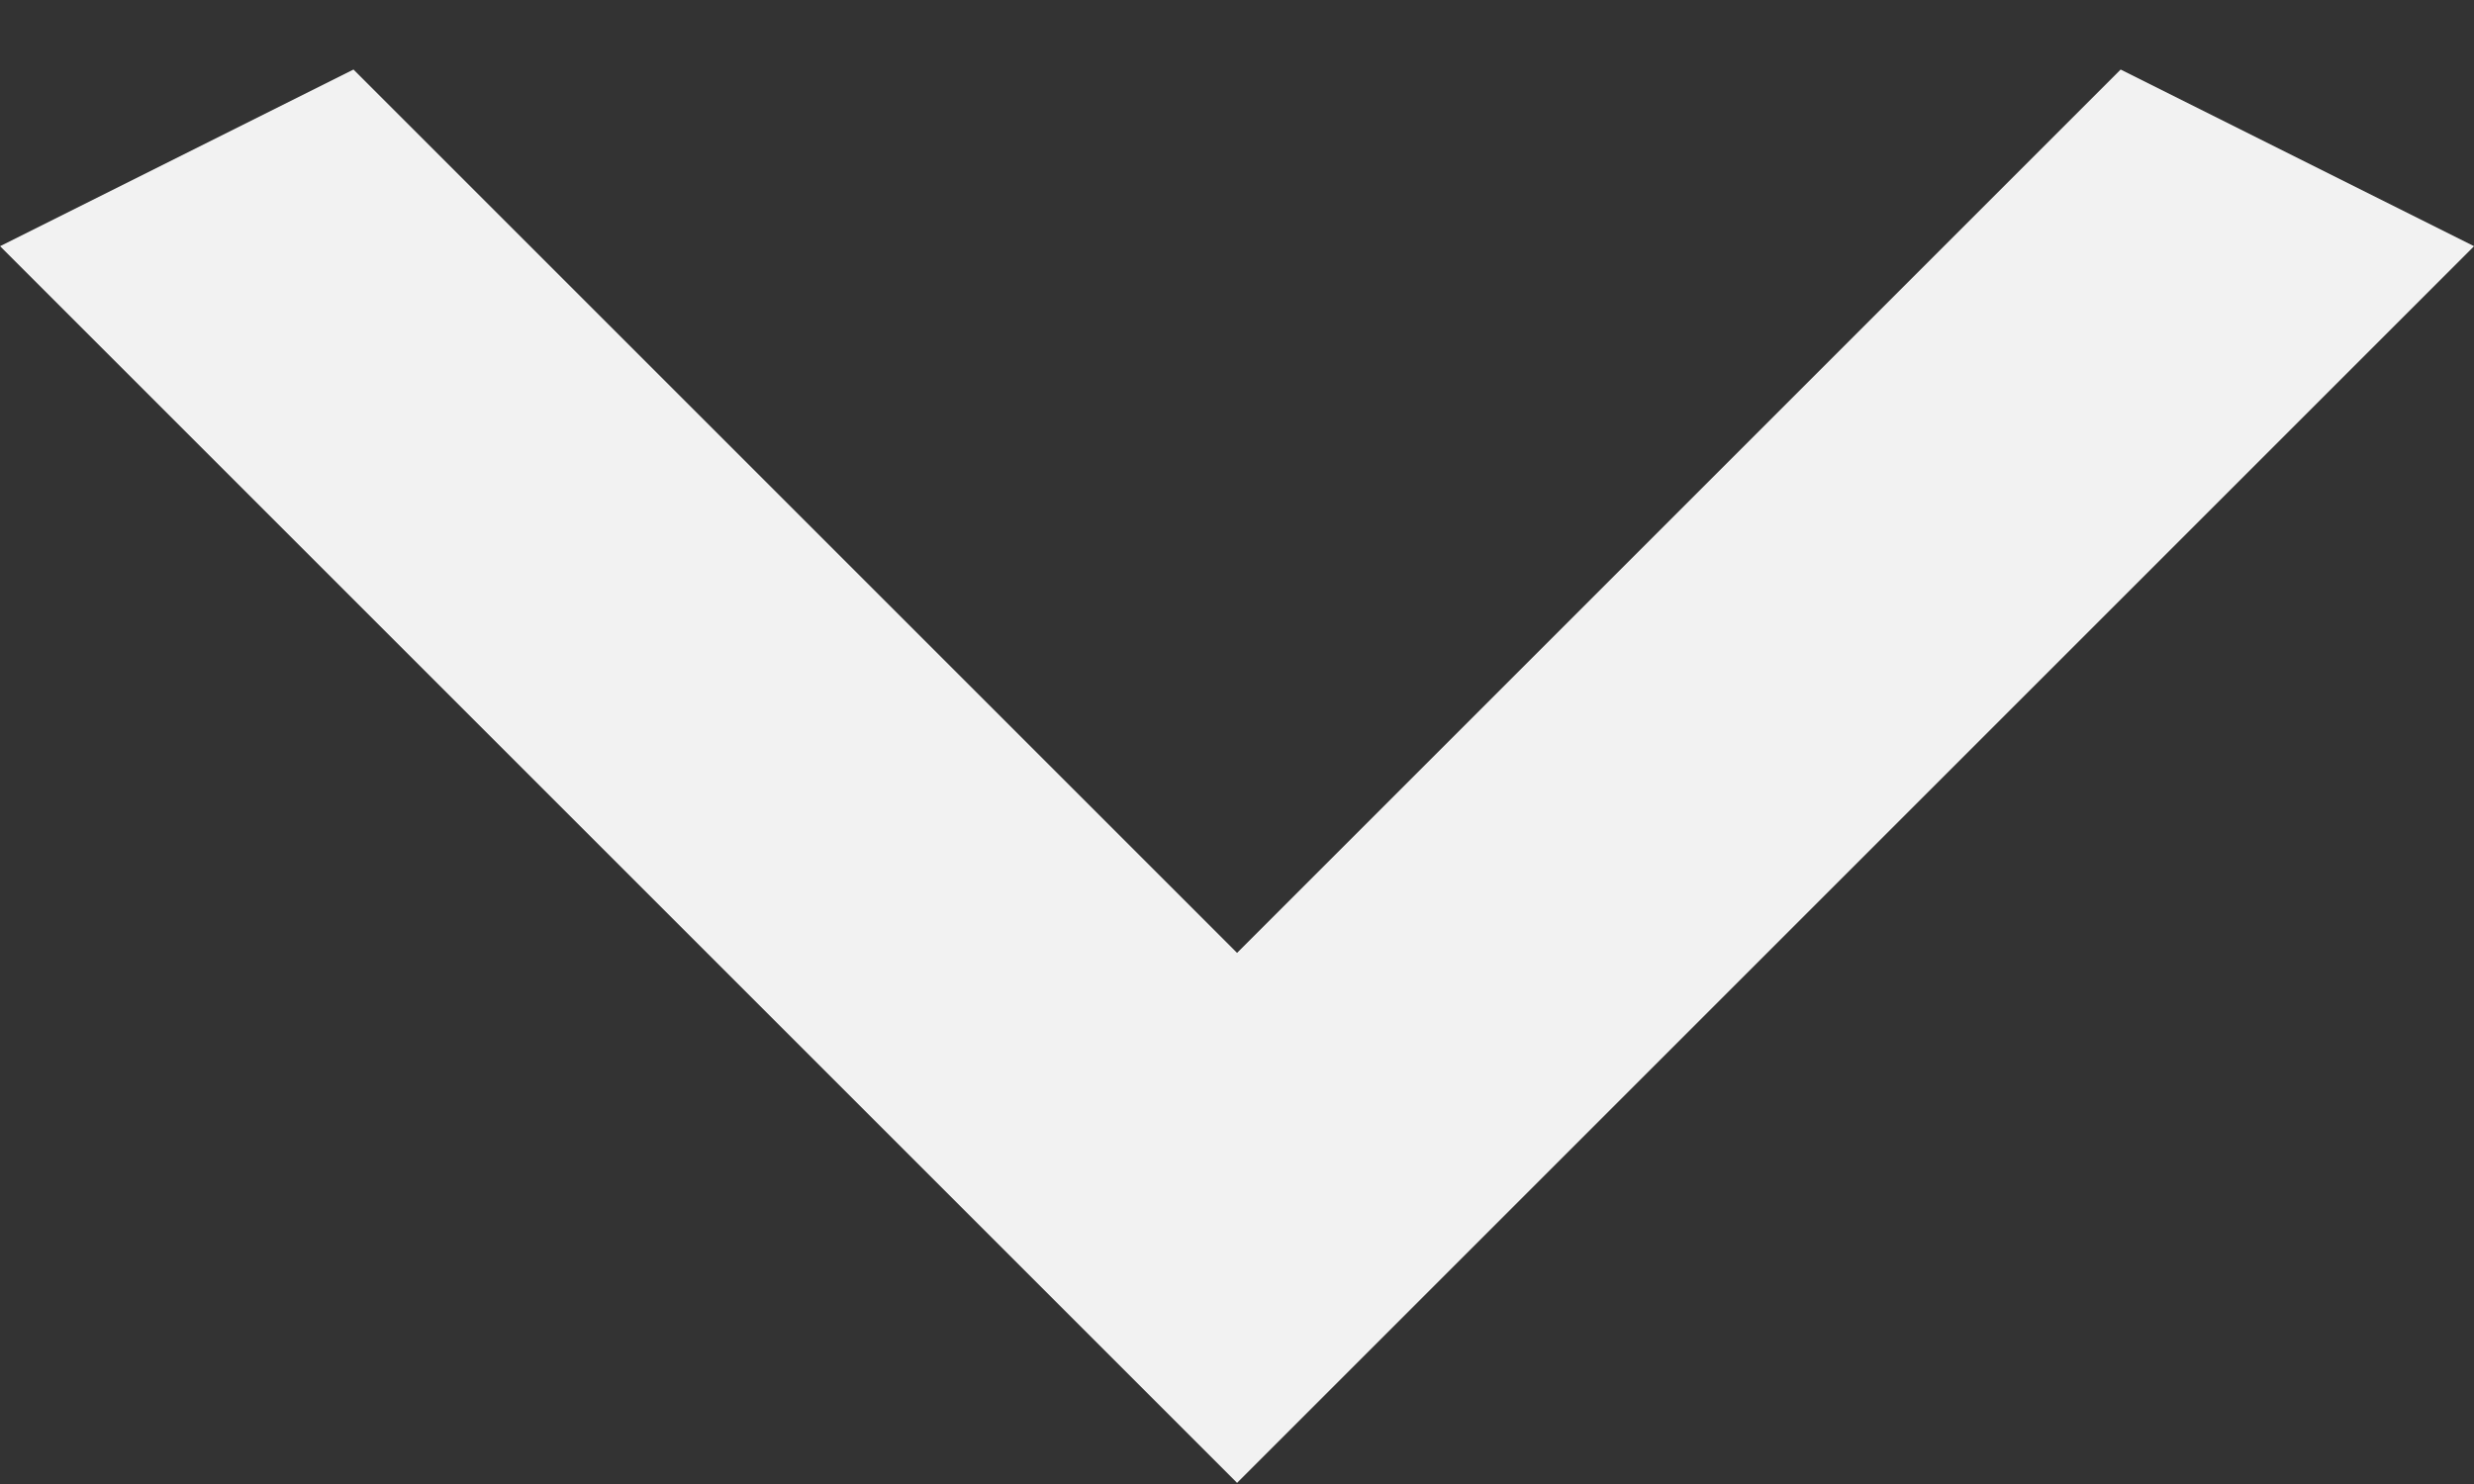 <?xml version="1.0" encoding="UTF-8"?> <svg xmlns="http://www.w3.org/2000/svg" width="35" height="21" viewBox="0 0 35 21" fill="none"><rect x="0" y="0" width="35" height="21" fill="#333333" stroke="none"/> <path d="M5.001 0.984L17.501 13.484L30.001 0.984L35.001 3.484L17.501 20.984L0.001 3.484L5.001 0.984Z" fill="#F2F2F2"></path> </svg> 